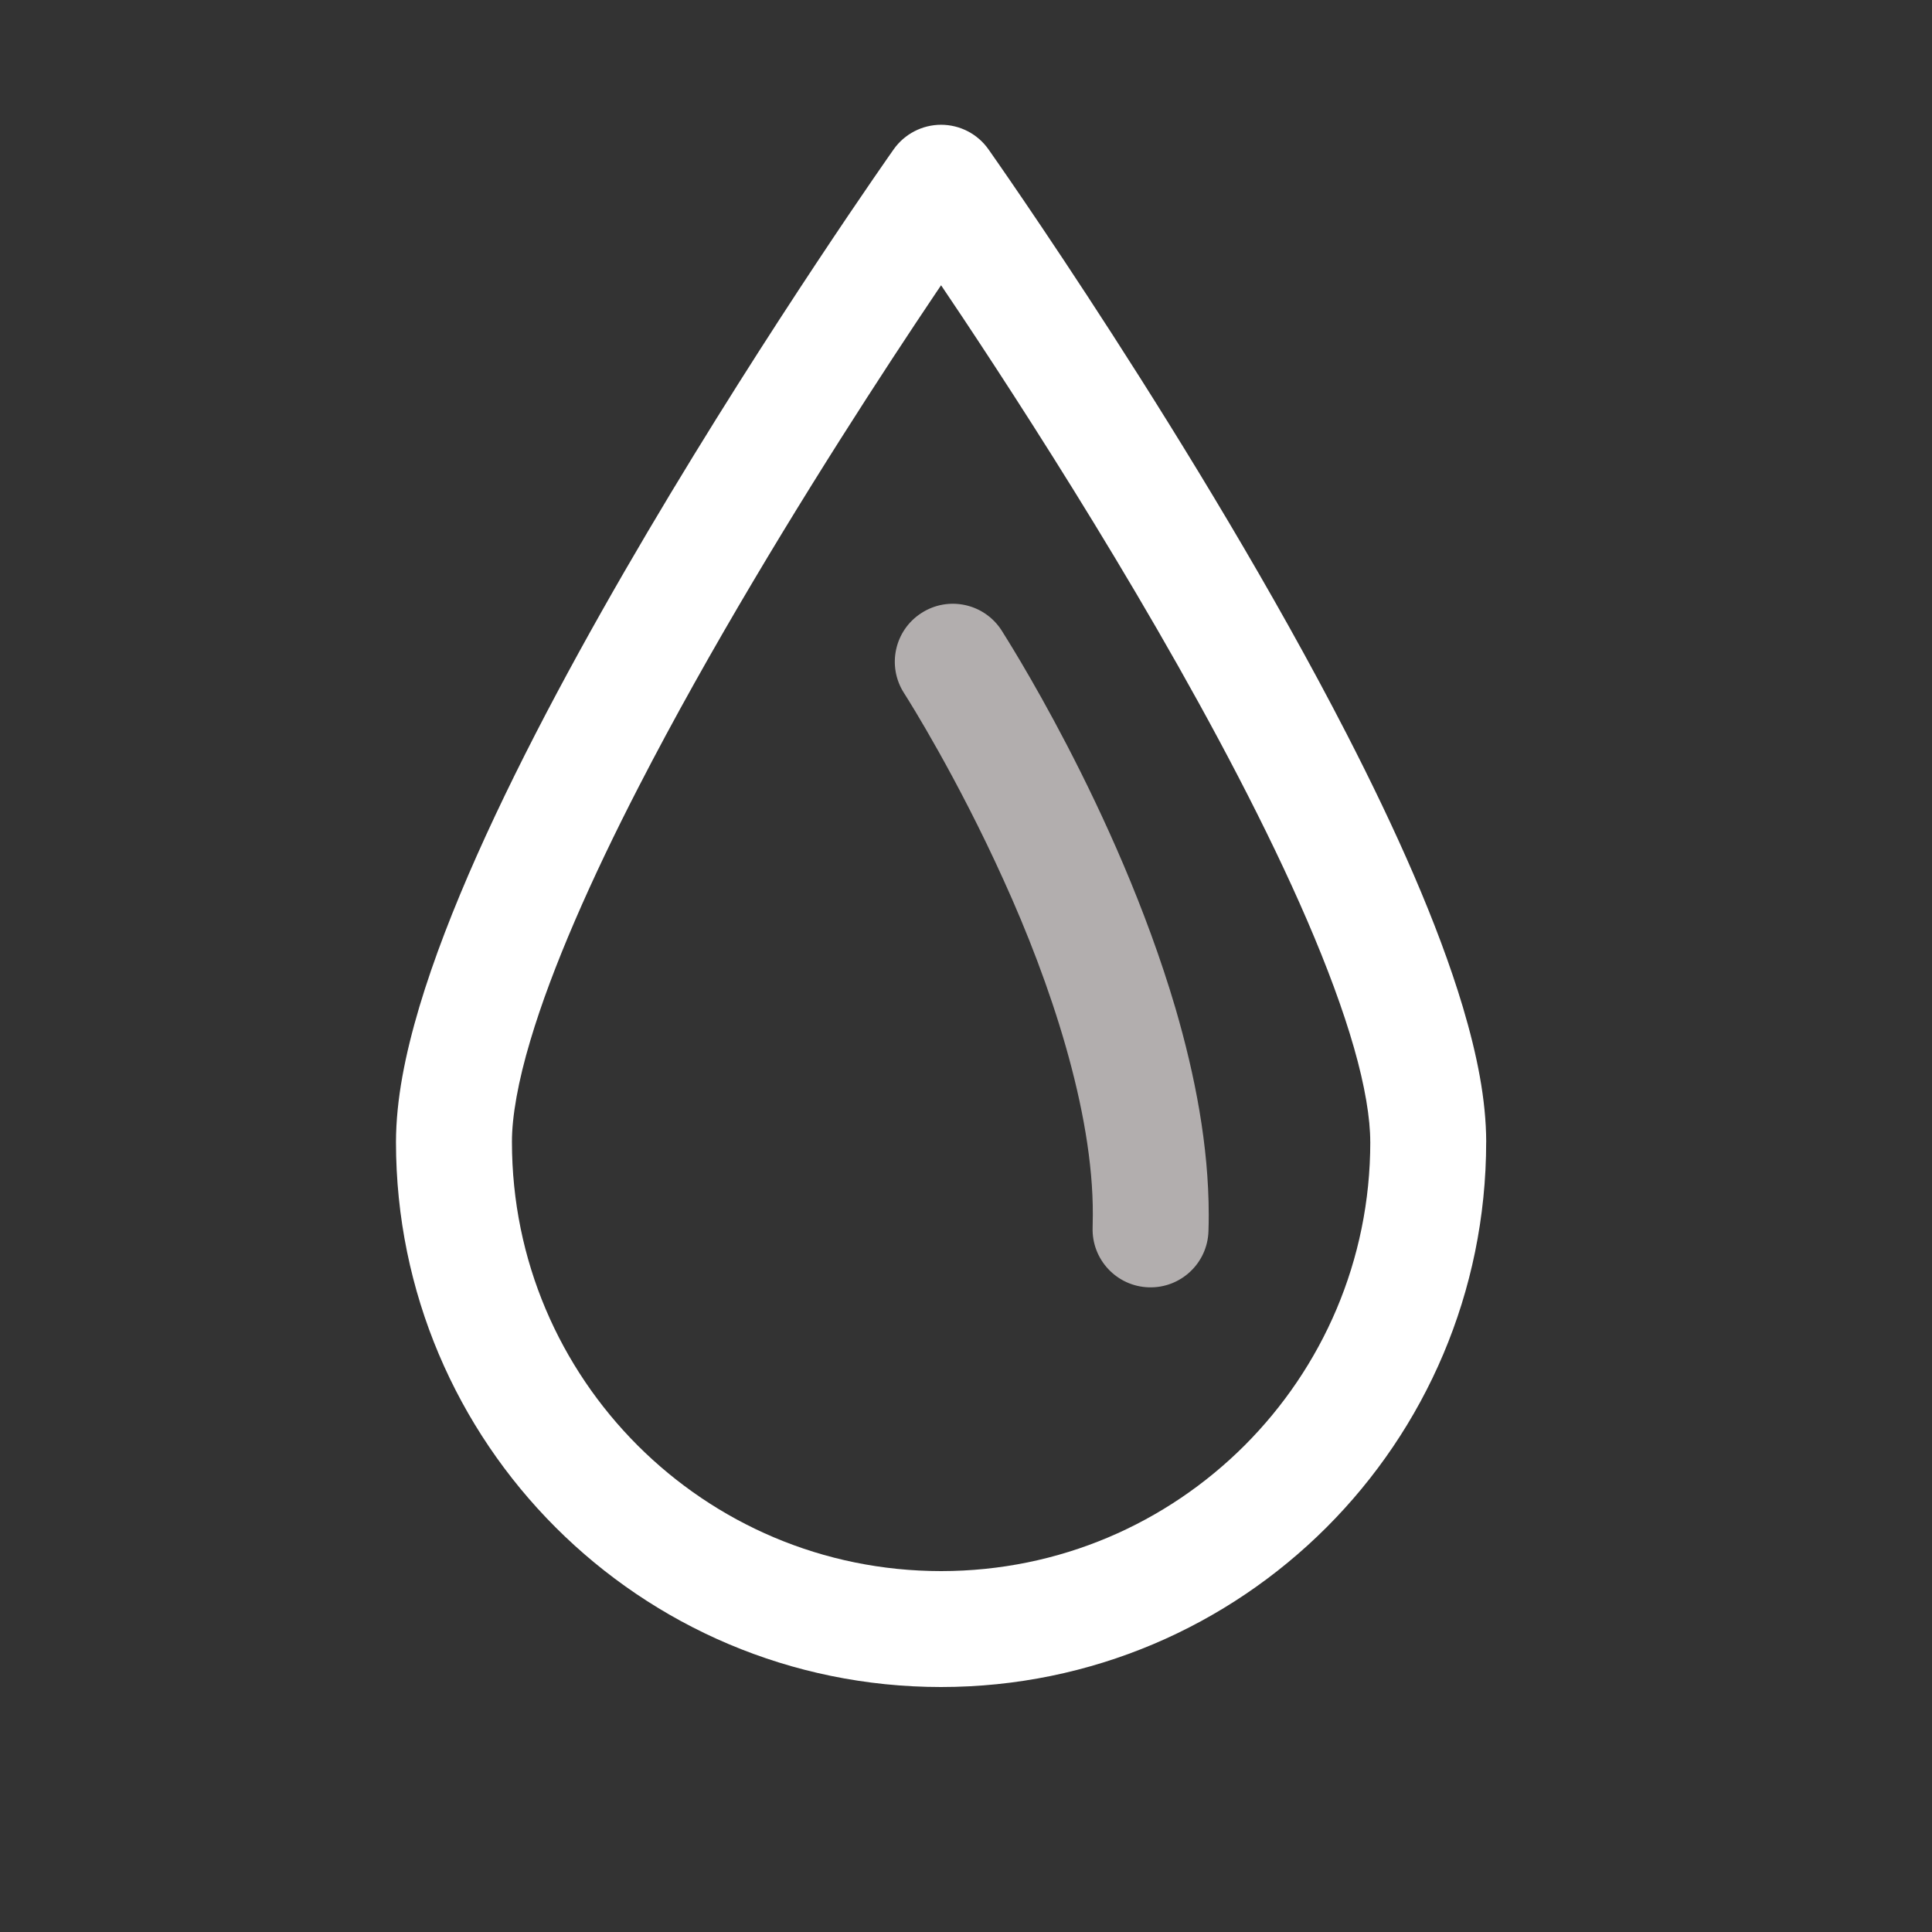 <?xml version="1.0" encoding="utf-8"?>
<!-- Generator: Adobe Illustrator 18.1.1, SVG Export Plug-In . SVG Version: 6.00 Build 0)  -->
<svg version="1.1" id="Layer_1" xmlns="http://www.w3.org/2000/svg" xmlns:xlink="http://www.w3.org/1999/xlink" x="0px" y="0px"
	 viewBox="0 0 50 50" enable-background="new 0 0 50 50" xml:space="preserve">
<rect x="0" y="0" width="50" height="50" fill="#333333" stroke="none"/>
<path fill="#FFFFFF" d="M36.963,29.555h-1.5c-0.001,3.072-1.241,5.839-3.253,7.853c-2.015,2.012-4.782,3.251-7.854,3.252
	c-3.072-0.001-5.84-1.24-7.854-3.252c-2.013-2.015-3.252-4.781-3.253-7.853c-0.003-0.646,0.158-1.57,0.479-2.637
	c0.557-1.873,1.579-4.185,2.8-6.554c1.83-3.559,4.1-7.265,5.907-10.069c0.904-1.403,1.693-2.582,2.255-3.407
	c0.28-0.413,0.505-0.738,0.658-0.96c0.153-0.221,0.233-0.334,0.233-0.334l-1.226-0.865l-1.226,0.865c0,0,0.046,0.064,0.137,0.194
	c0.678,0.974,3.776,5.474,6.684,10.503c1.453,2.513,2.857,5.16,3.882,7.536c0.512,1.187,0.928,2.306,1.209,3.289
	c0.282,0.982,0.423,1.833,0.421,2.439H36.963h1.5c-0.003-1.095-0.235-2.252-0.605-3.495c-0.649-2.169-1.738-4.599-3.007-7.067
	c-3.803-7.388-9.25-15.099-9.27-15.129c-0.28-0.398-0.739-0.635-1.226-0.635c-0.486,0-0.945,0.237-1.226,0.635
	c-0.014,0.02-3.183,4.509-6.37,9.904c-1.594,2.7-3.193,5.624-4.412,8.36c-0.609,1.369-1.124,2.691-1.495,3.932
	c-0.369,1.243-0.601,2.4-0.604,3.495c0.001,7.792,6.314,14.104,14.107,14.105c7.791-0.001,14.105-6.313,14.107-14.105H36.963z"/>
<path fill="#B2AEAE" d="M23.397,17.938l0.01,0.016c0.126,0.196,1.371,2.178,2.566,4.823c1.202,2.638,2.321,5.965,2.309,8.664
	c0,0.11-0.002,0.219-0.005,0.327c-0.027,0.828,0.622,1.521,1.45,1.548c0.828,0.027,1.521-0.622,1.548-1.45
	c0.005-0.142,0.007-0.283,0.007-0.425c-0.001-1.793-0.354-3.608-0.86-5.344c-1.527-5.19-4.466-9.718-4.502-9.784
	c-0.448-0.696-1.377-0.898-2.073-0.448C23.149,16.312,22.948,17.241,23.397,17.938z"/>
</svg>

